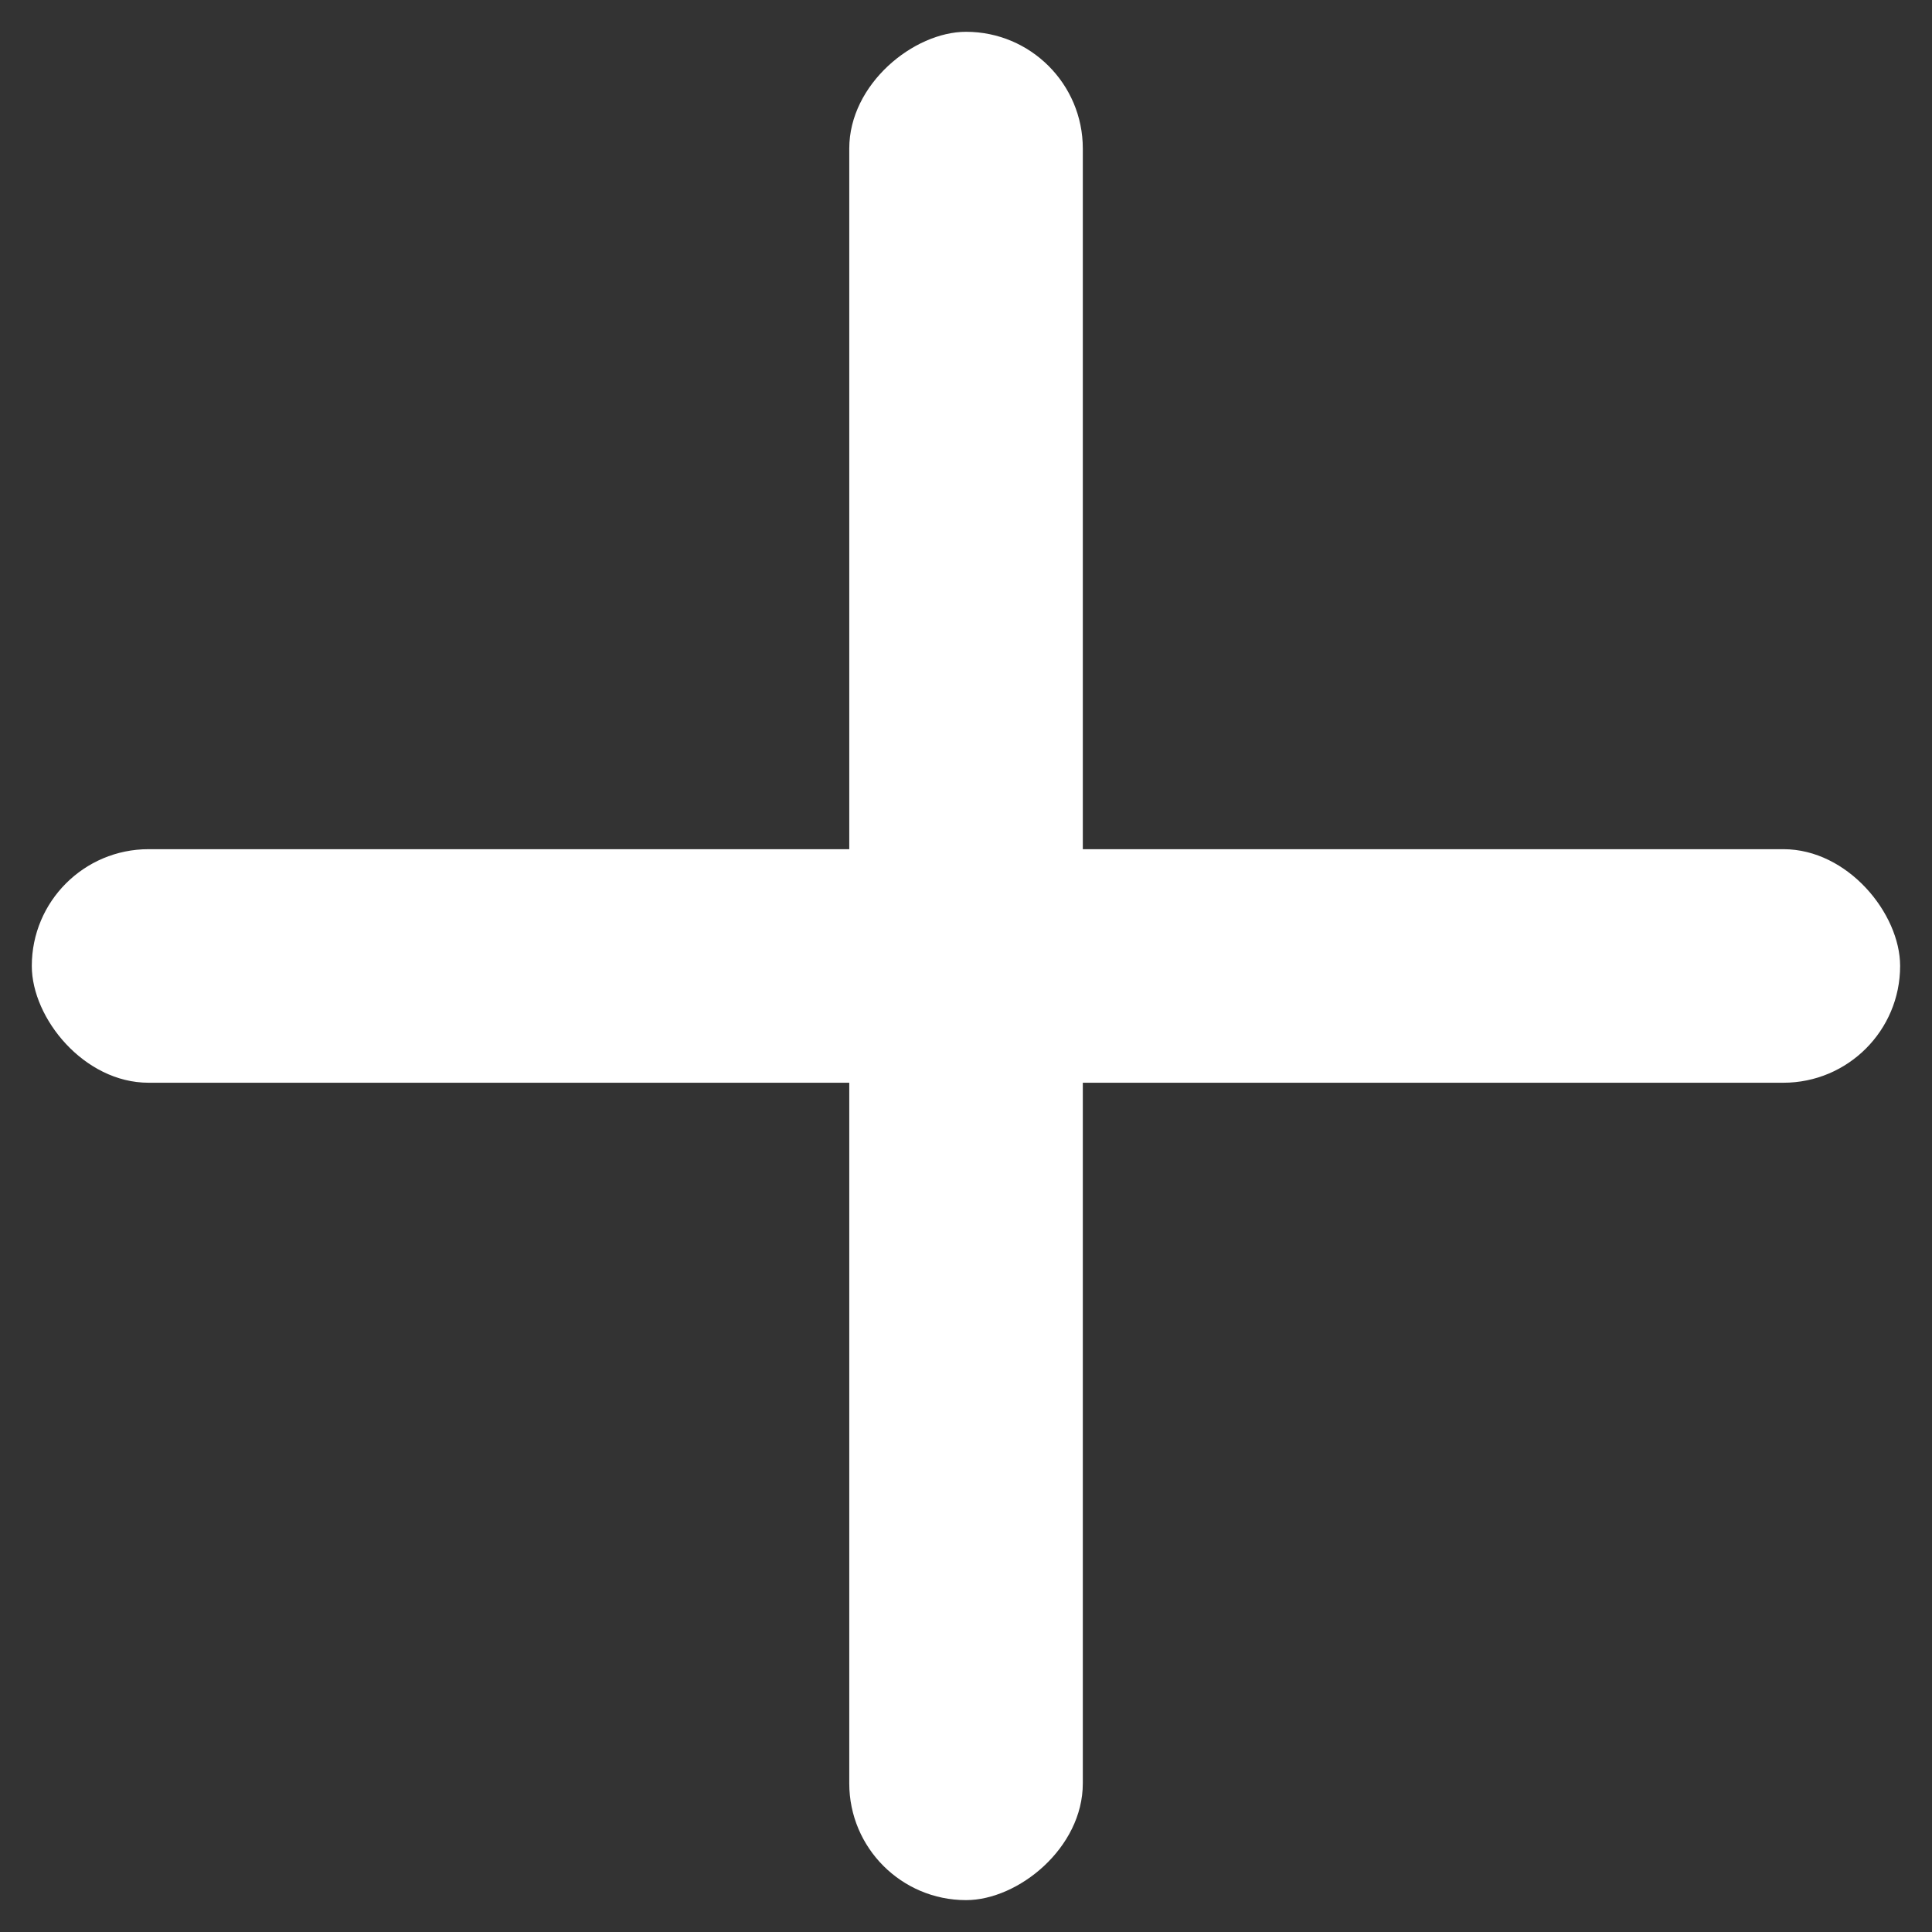 <svg width="26" height="26" viewBox="0 0 26 26" fill="none" xmlns="http://www.w3.org/2000/svg">
<rect x="0" y="0" width="26" height="26" fill="#333333" stroke="none"/>
<rect x="11.429" y="25.571" width="25.143" height="3.143" rx="1.571" transform="rotate(-90 11.429 25.571)" fill="white"/>
<rect x="25.571" y="14.571" width="25.143" height="3.143" rx="1.571" transform="rotate(180 25.571 14.571)" fill="white"/>
</svg>
